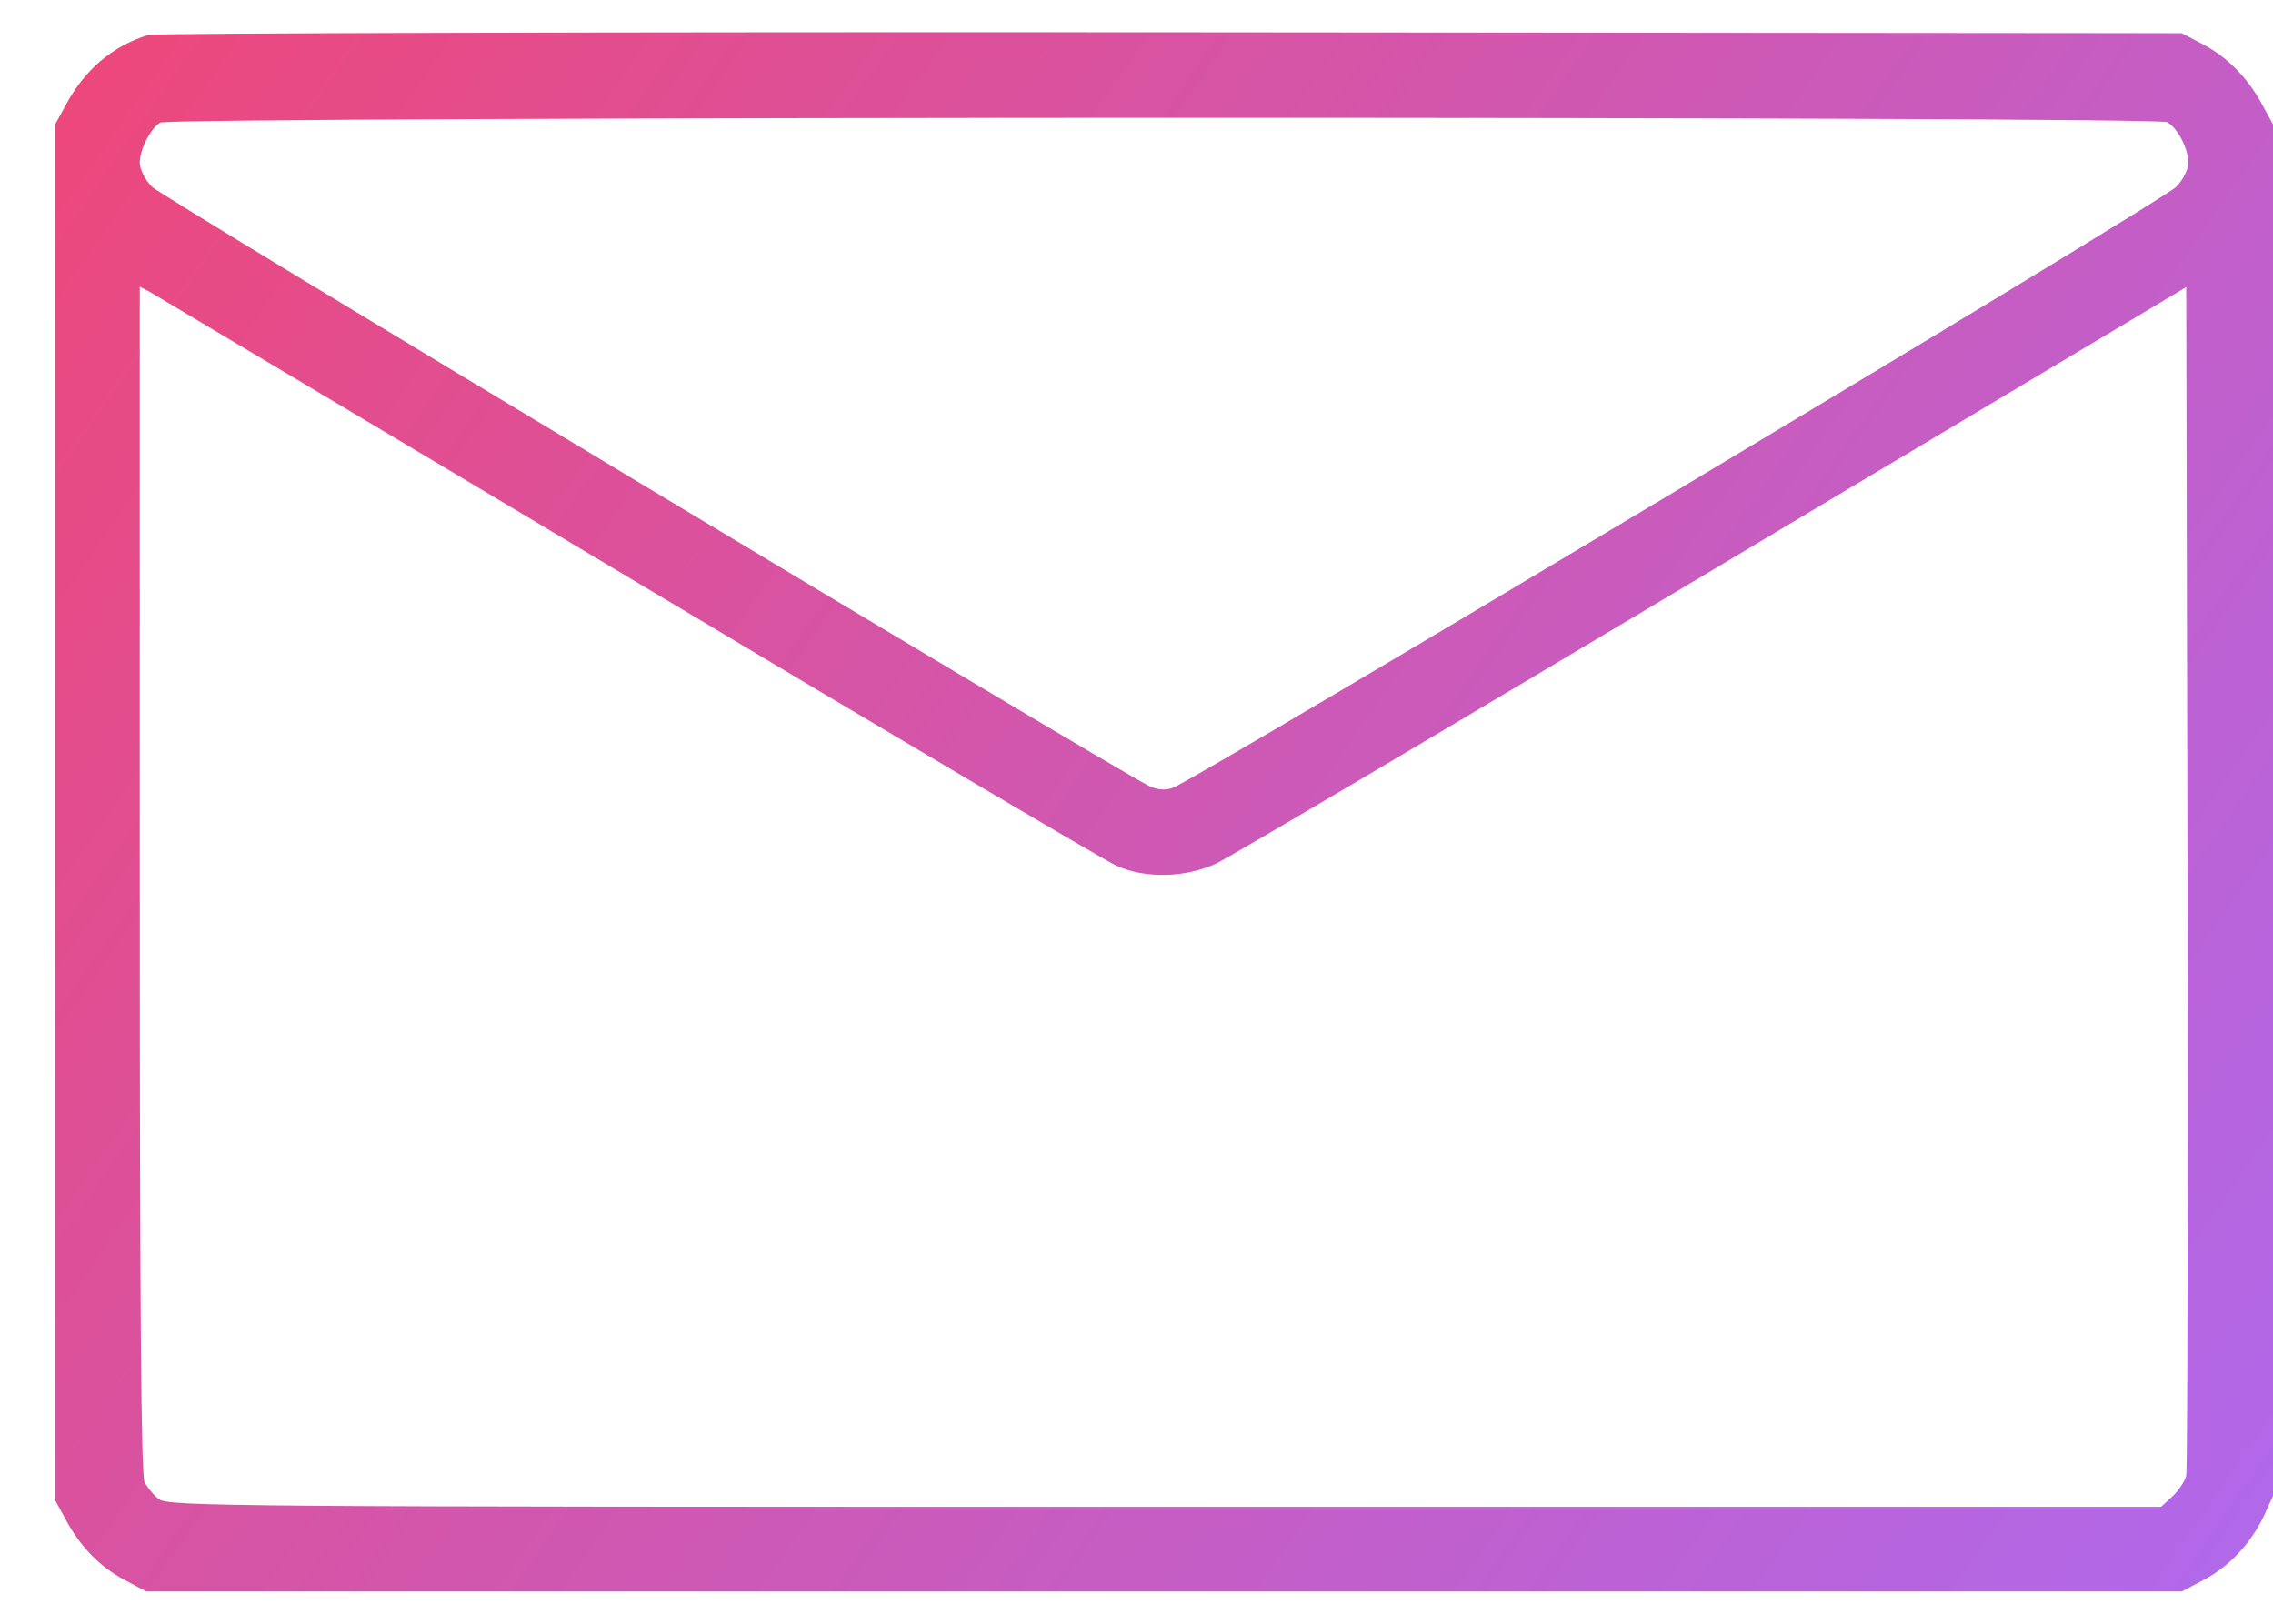 <svg width="28" height="20" viewBox="0 0 28 20" fill="none" xmlns="http://www.w3.org/2000/svg">
<path d="M1.829 0.43C1.38 0.569 1.038 0.863 0.803 1.307L0.68 1.532V10.006V18.48L0.803 18.704C0.984 19.047 1.23 19.298 1.53 19.458L1.802 19.602H14.34H26.877L27.15 19.458C27.465 19.292 27.727 19.009 27.888 18.672L28 18.426V9.979V1.532L27.877 1.307C27.695 0.965 27.449 0.714 27.15 0.553L26.877 0.409L14.42 0.398C7.566 0.393 1.904 0.409 1.829 0.43ZM26.696 1.505C26.824 1.574 26.957 1.831 26.957 2.007C26.957 2.082 26.893 2.216 26.808 2.301C26.658 2.467 14.698 9.626 14.441 9.706C14.34 9.738 14.249 9.728 14.142 9.674C13.527 9.353 1.984 2.419 1.872 2.301C1.786 2.216 1.722 2.082 1.722 2.007C1.722 1.836 1.856 1.58 1.974 1.51C2.107 1.435 26.551 1.43 26.696 1.505ZM7.737 7.108C10.913 9.006 13.618 10.604 13.752 10.663C14.105 10.824 14.602 10.813 14.982 10.636C15.142 10.562 17.895 8.931 21.103 7.017L26.931 3.536L26.947 10.792C26.952 14.785 26.947 18.111 26.931 18.175C26.915 18.244 26.835 18.362 26.76 18.432L26.621 18.56H14.345C2.797 18.56 2.064 18.555 1.957 18.464C1.893 18.416 1.813 18.319 1.781 18.255C1.738 18.17 1.722 16.111 1.722 10.834V3.531L1.845 3.595C1.909 3.633 4.561 5.21 7.737 7.108Z" fill="url(#paint0_linear_141_2970)"/>
<defs>
<linearGradient id="paint0_linear_141_2970" x1="-0.5" y1="-0.5" x2="27.5" y2="19" gradientUnits="userSpaceOnUse">
<stop stop-color="#F04675"/>
<stop offset="1" stop-color="#B168E9"/>
</linearGradient>
</defs>
</svg>
